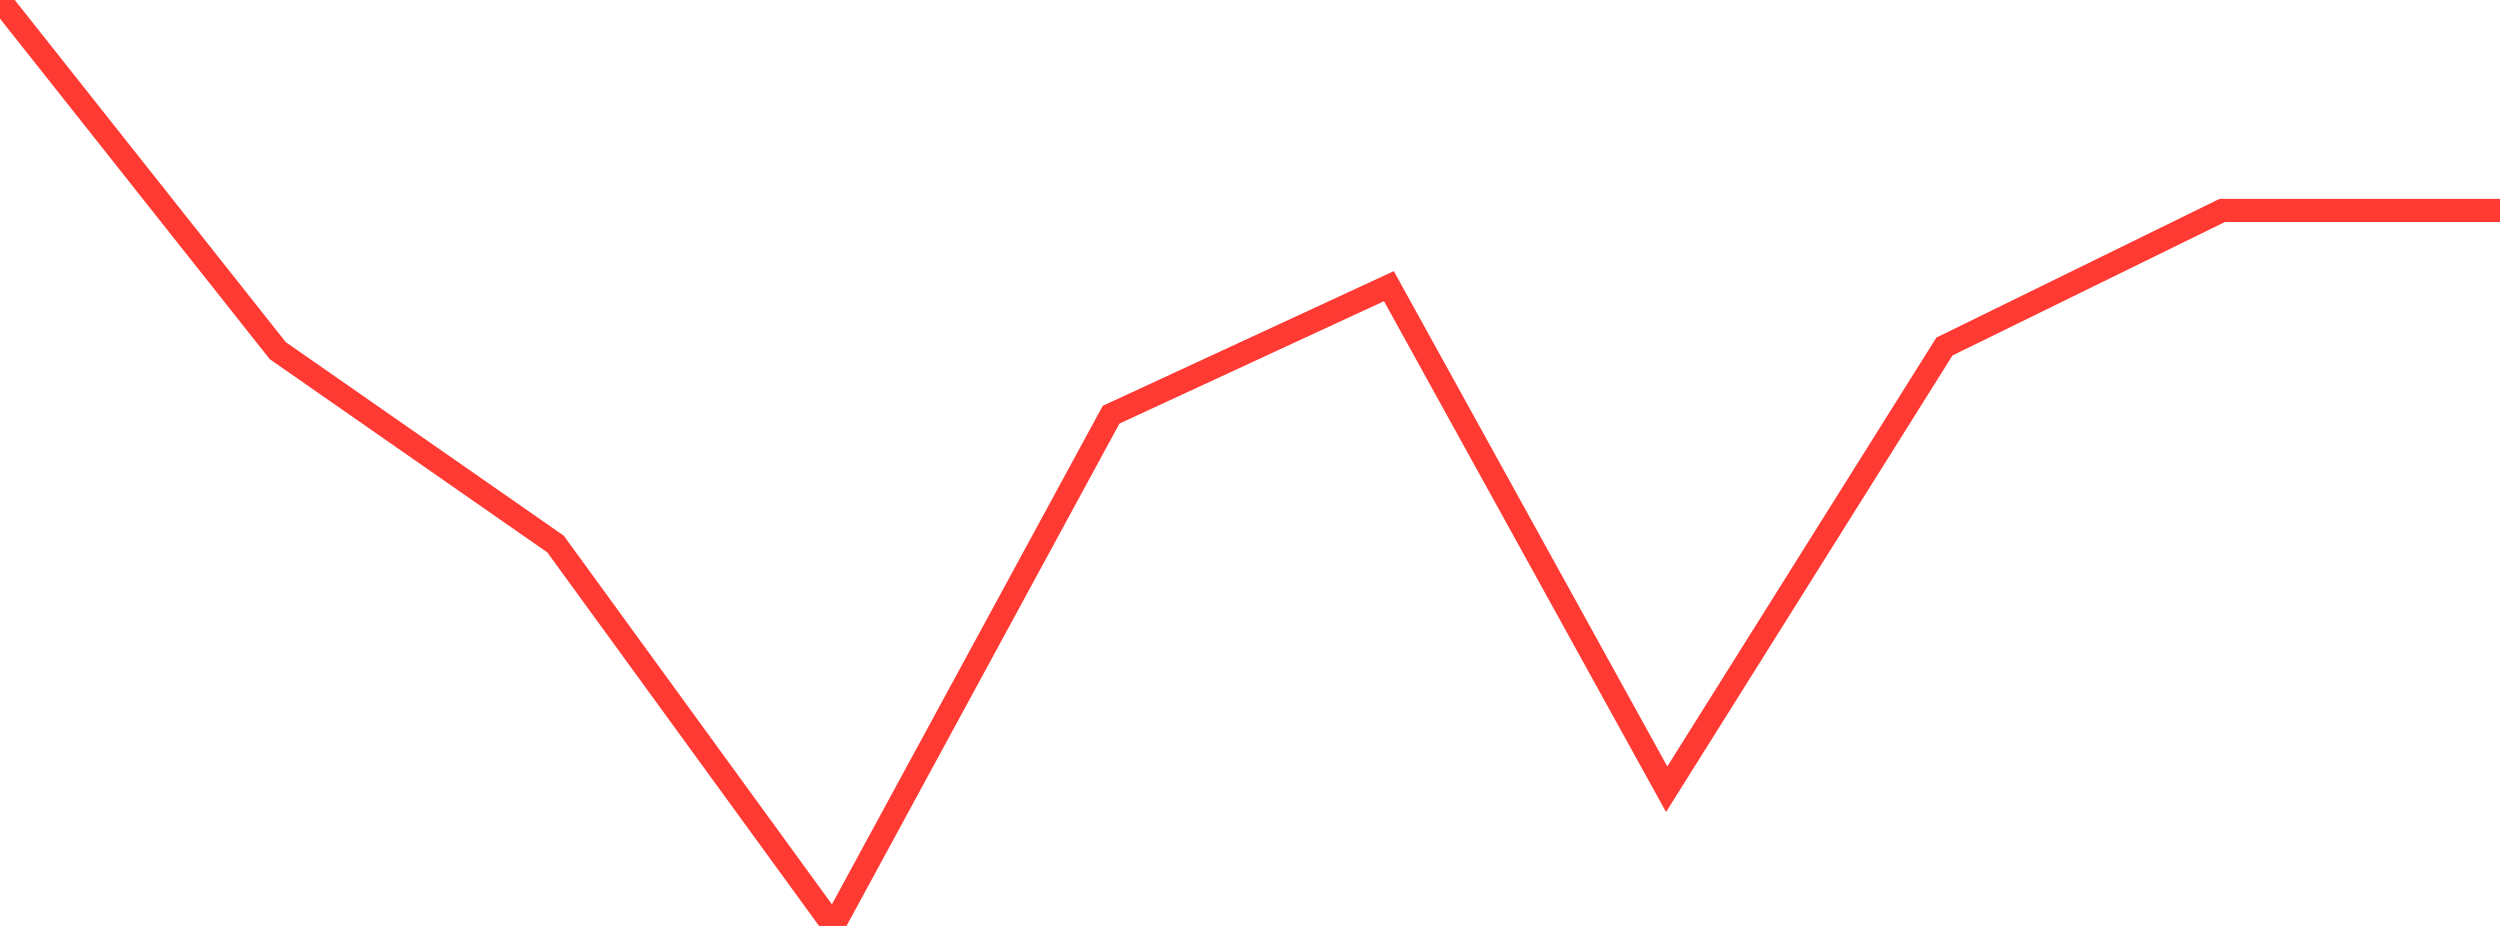 <?xml version="1.0" standalone="no"?>
<!DOCTYPE svg PUBLIC "-//W3C//DTD SVG 1.1//EN" "http://www.w3.org/Graphics/SVG/1.1/DTD/svg11.dtd">

<svg width="135" height="50" viewBox="0 0 135 50" preserveAspectRatio="none" 
  xmlns="http://www.w3.org/2000/svg"
  xmlns:xlink="http://www.w3.org/1999/xlink">


<polyline points="0.0, 0.0 15.0, 18.936 30.0, 29.379 45.0, 50.0 60.0, 22.393 75.0, 15.453 90.0, 42.618 105.0, 18.712 120.0, 11.363 135.0, 11.363" fill="none" stroke="#ff3a33" stroke-width="1.25"/>

</svg>